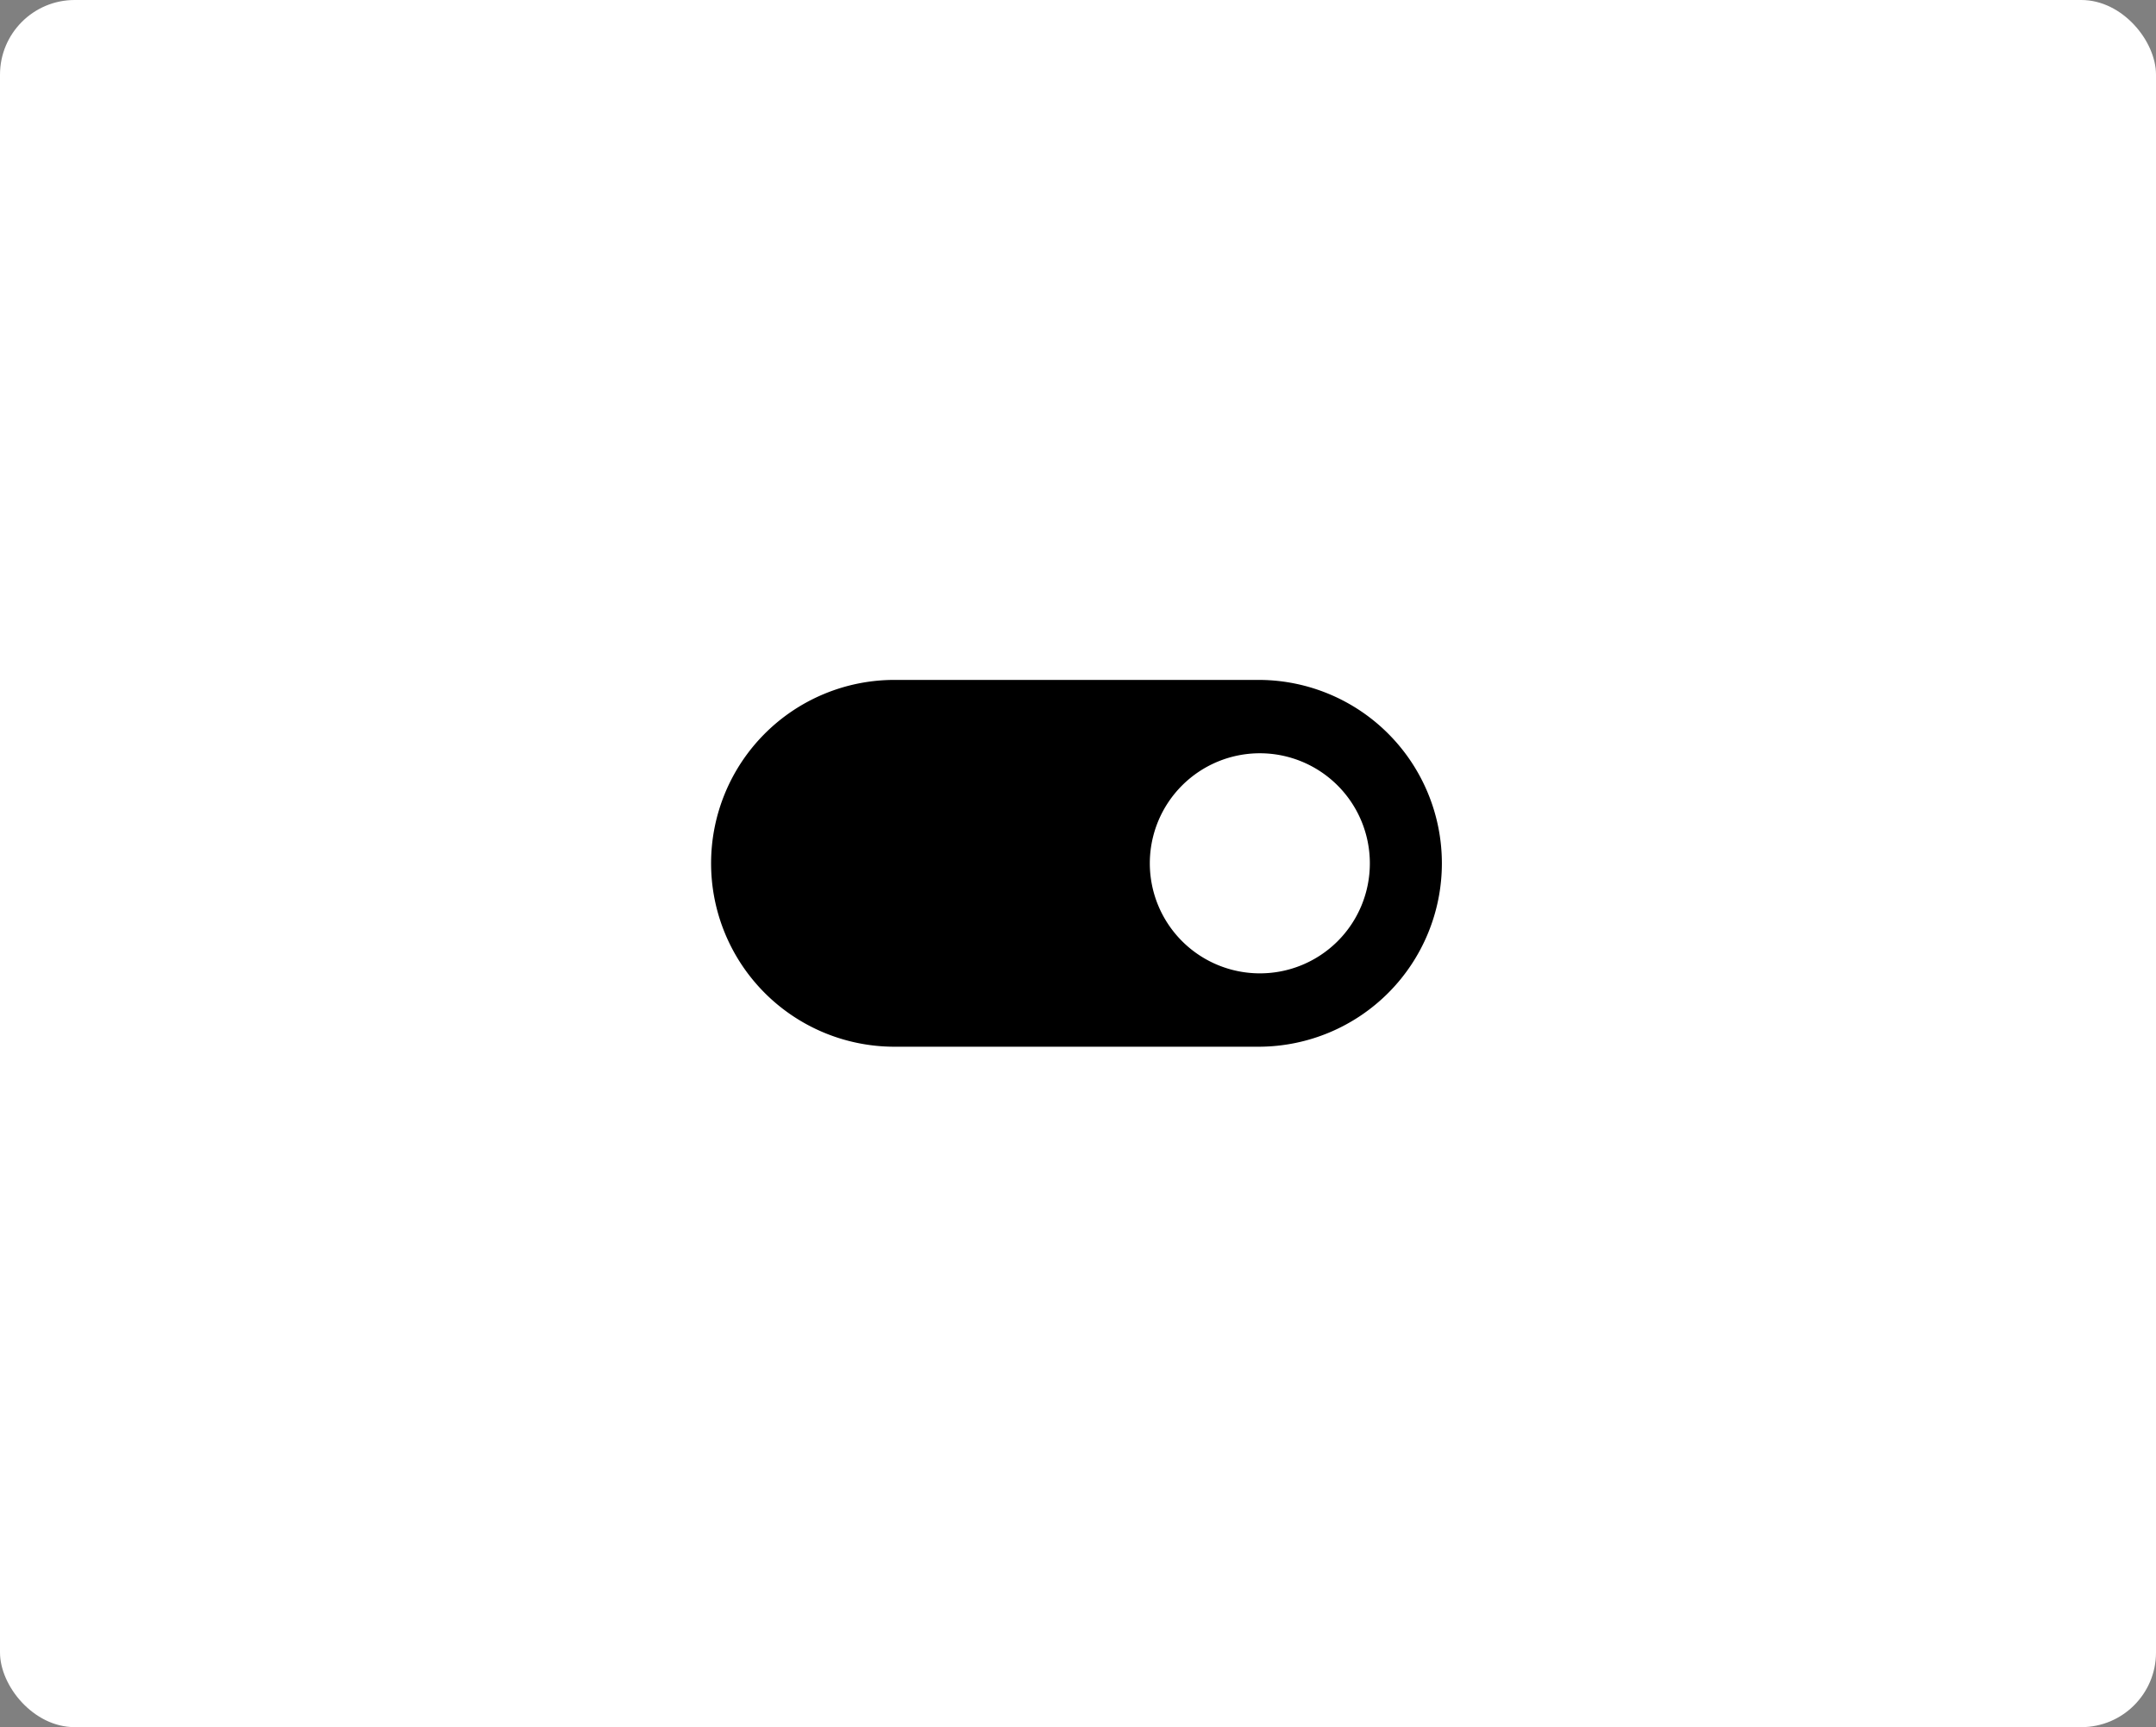 <svg xmlns="http://www.w3.org/2000/svg" width="231" height="185" viewBox="0 0 231 185">
  <rect x="0" y="0" width="231" height="185" fill="#808080" stroke="none"/>
  <g id="Group_14068" data-name="Group 14068" transform="translate(-508.854)">
    <rect id="Rectangle_3164" data-name="Rectangle 3164" width="231" height="185" rx="8" transform="translate(508.854)" fill="#fff"/>
    <g id="toggle_on_black_24dp" transform="translate(577.044 45.326)">
      <path id="Path_9774" data-name="Path 9774" d="M0,0H94.294V94.294H0Z" fill="none"/>
      <path id="Path_9775" data-name="Path 9775" d="M60.934,7H21.645a19.645,19.645,0,0,0,0,39.289H60.934A19.645,19.645,0,0,0,60.934,7Zm0,31.431A11.787,11.787,0,1,1,72.721,26.645,11.771,11.771,0,0,1,60.934,38.431Z" transform="translate(5.858 20.502)"/>
    </g>
  </g>
</svg>
